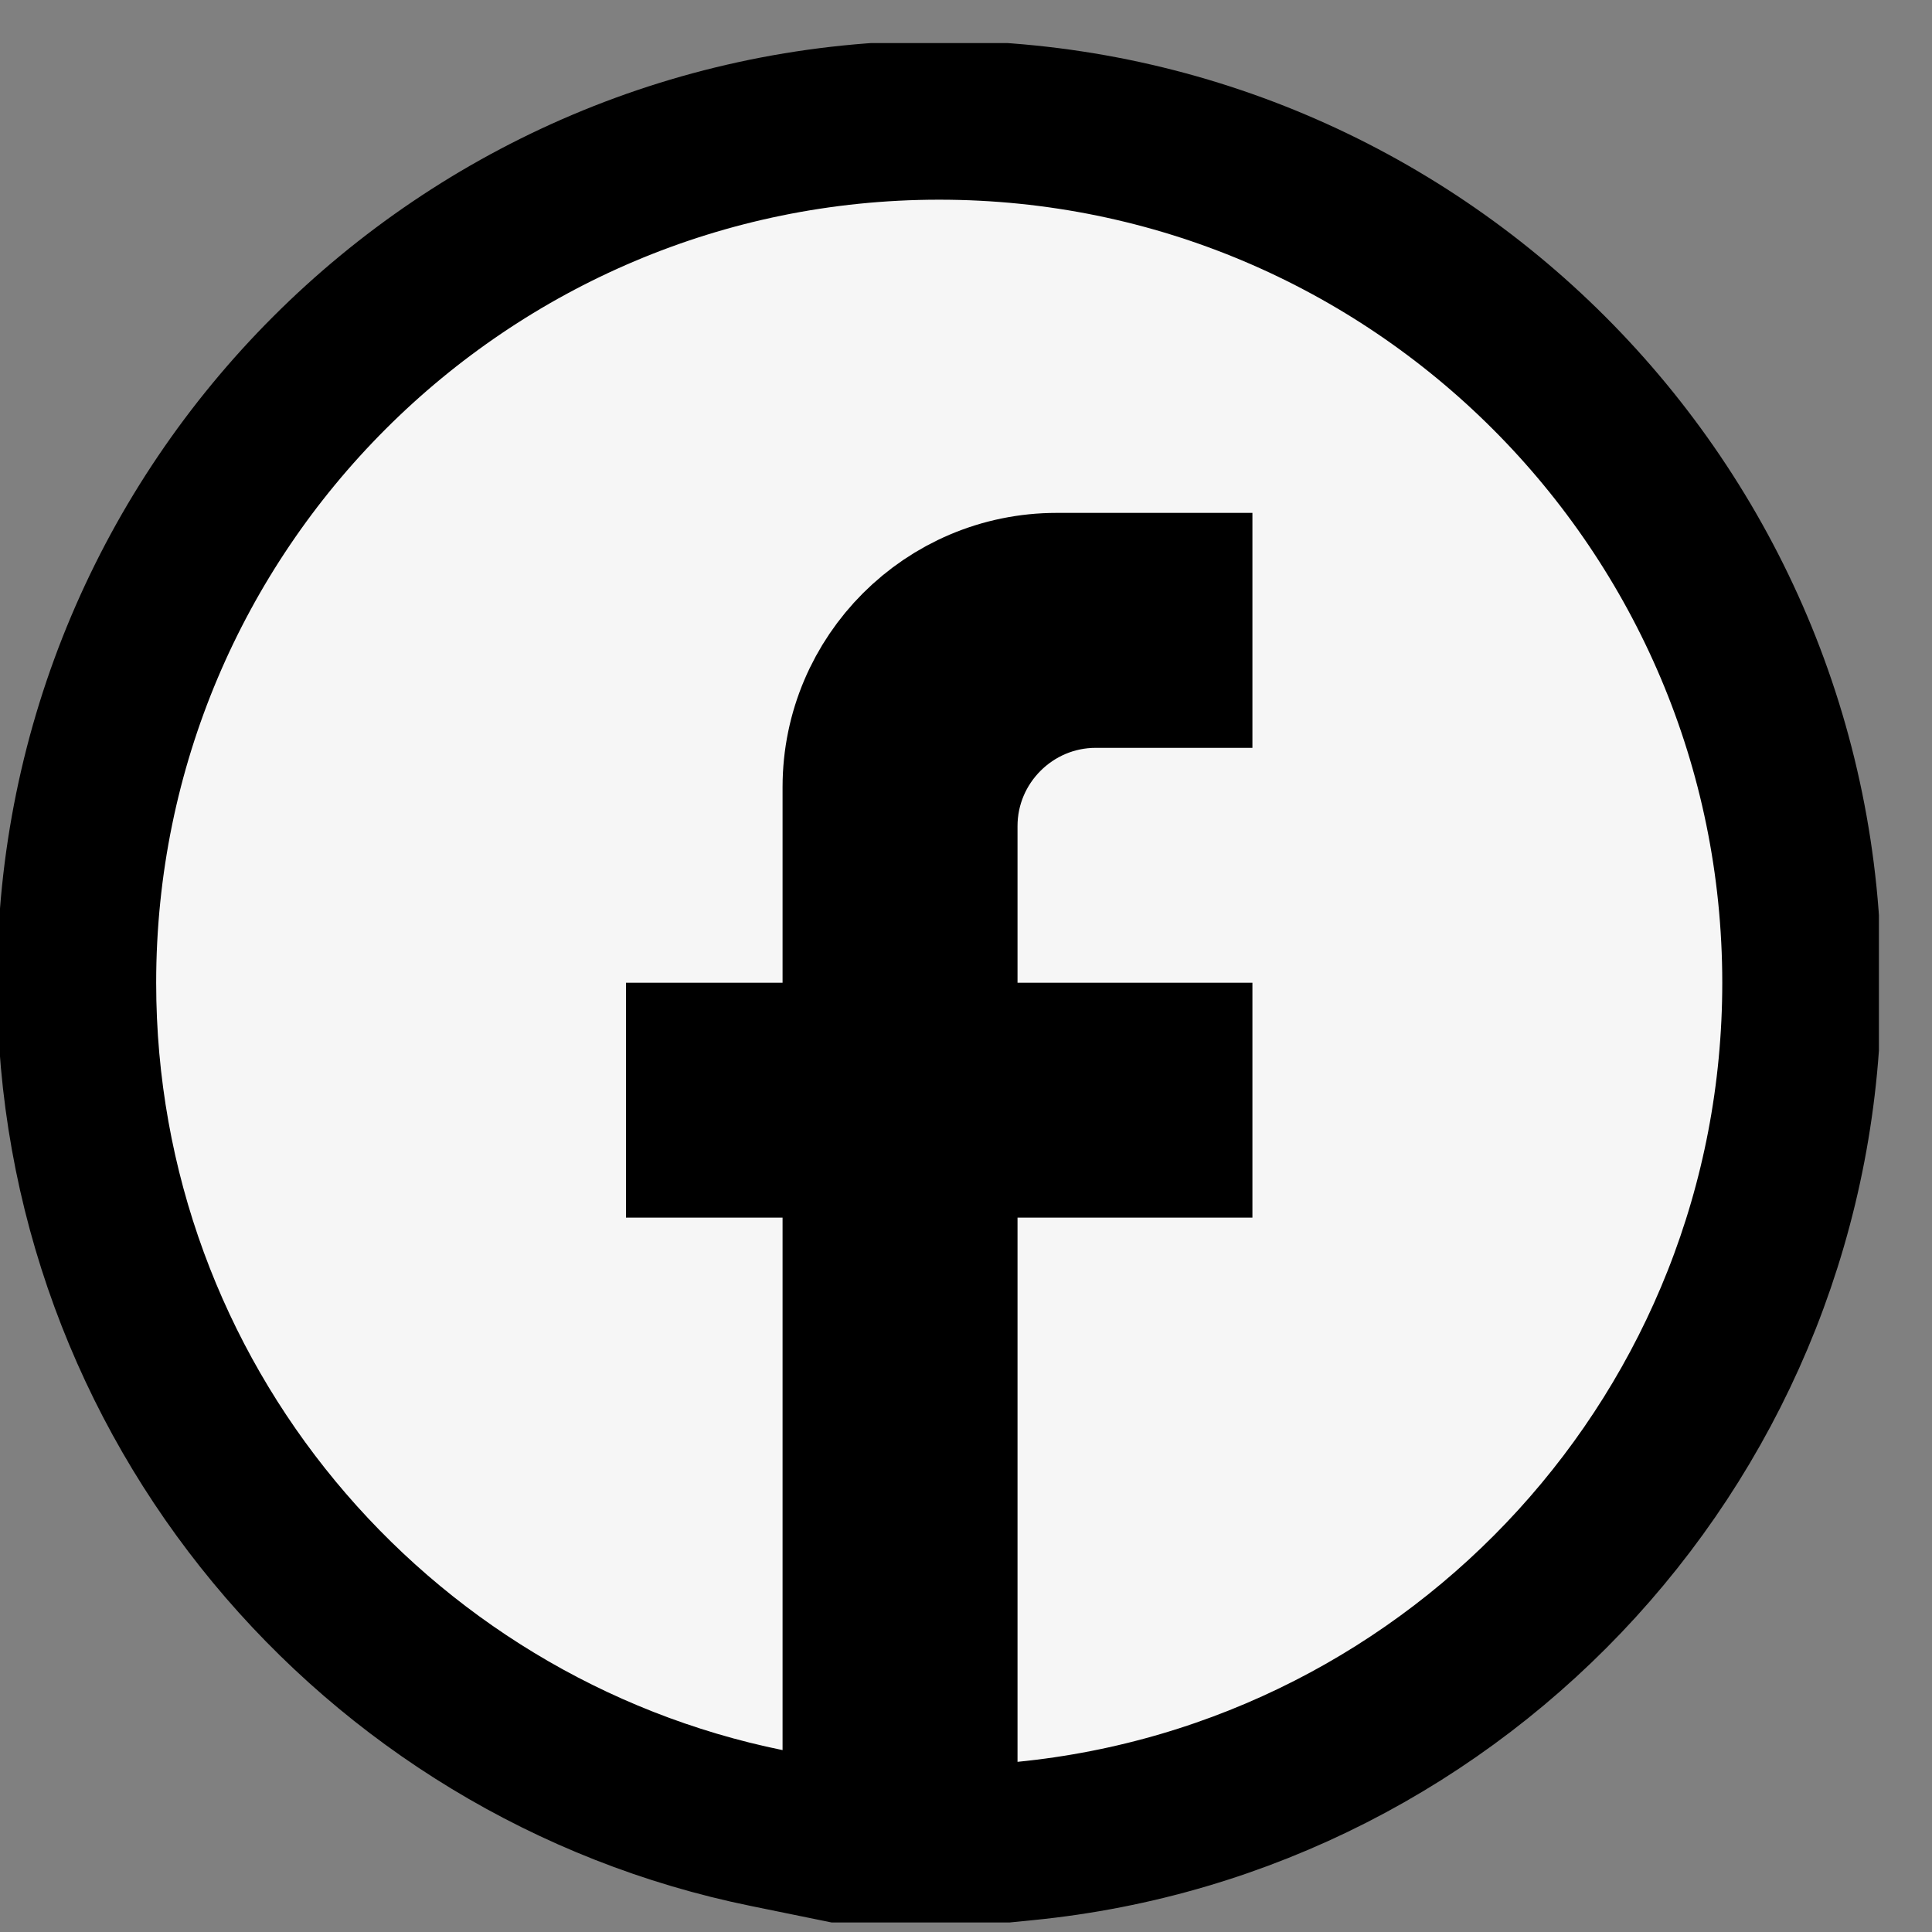 <svg width="36" height="36" viewBox="0 0 36 36" fill="none" xmlns="http://www.w3.org/2000/svg">
<rect x="0" y="0" width="36" height="36" fill="#808080" stroke="none"/>
<g clip-path="url(#clip0_23_3488)">
<path d="M14.287 34.063L16.064 34.426V32.611V22.689V21.207H14.583H13.146V19.794H14.583H16.064V18.312V14.664C16.064 12.666 17.692 11.039 19.689 11.039H21.855V12.453H20.419C18.798 12.453 17.478 13.773 17.478 15.394V18.312V19.794H18.96H21.855V21.207H18.96H17.478V22.689V32.83V34.466L19.106 34.304C27.225 33.501 33.574 26.654 33.574 18.312C33.574 9.439 26.373 2.239 17.501 2.239C8.628 2.239 1.428 9.439 1.428 18.312C1.428 26.094 6.959 32.569 14.287 34.063Z" fill="#F6F6F6" stroke="black" stroke-width="2.964"/>
</g>
<defs>
<clipPath id="clip0_23_3488">
<rect width="35.019" height="35.019" fill="white" transform="translate(-0.008 0.803)"/>
</clipPath>
</defs>
</svg>
